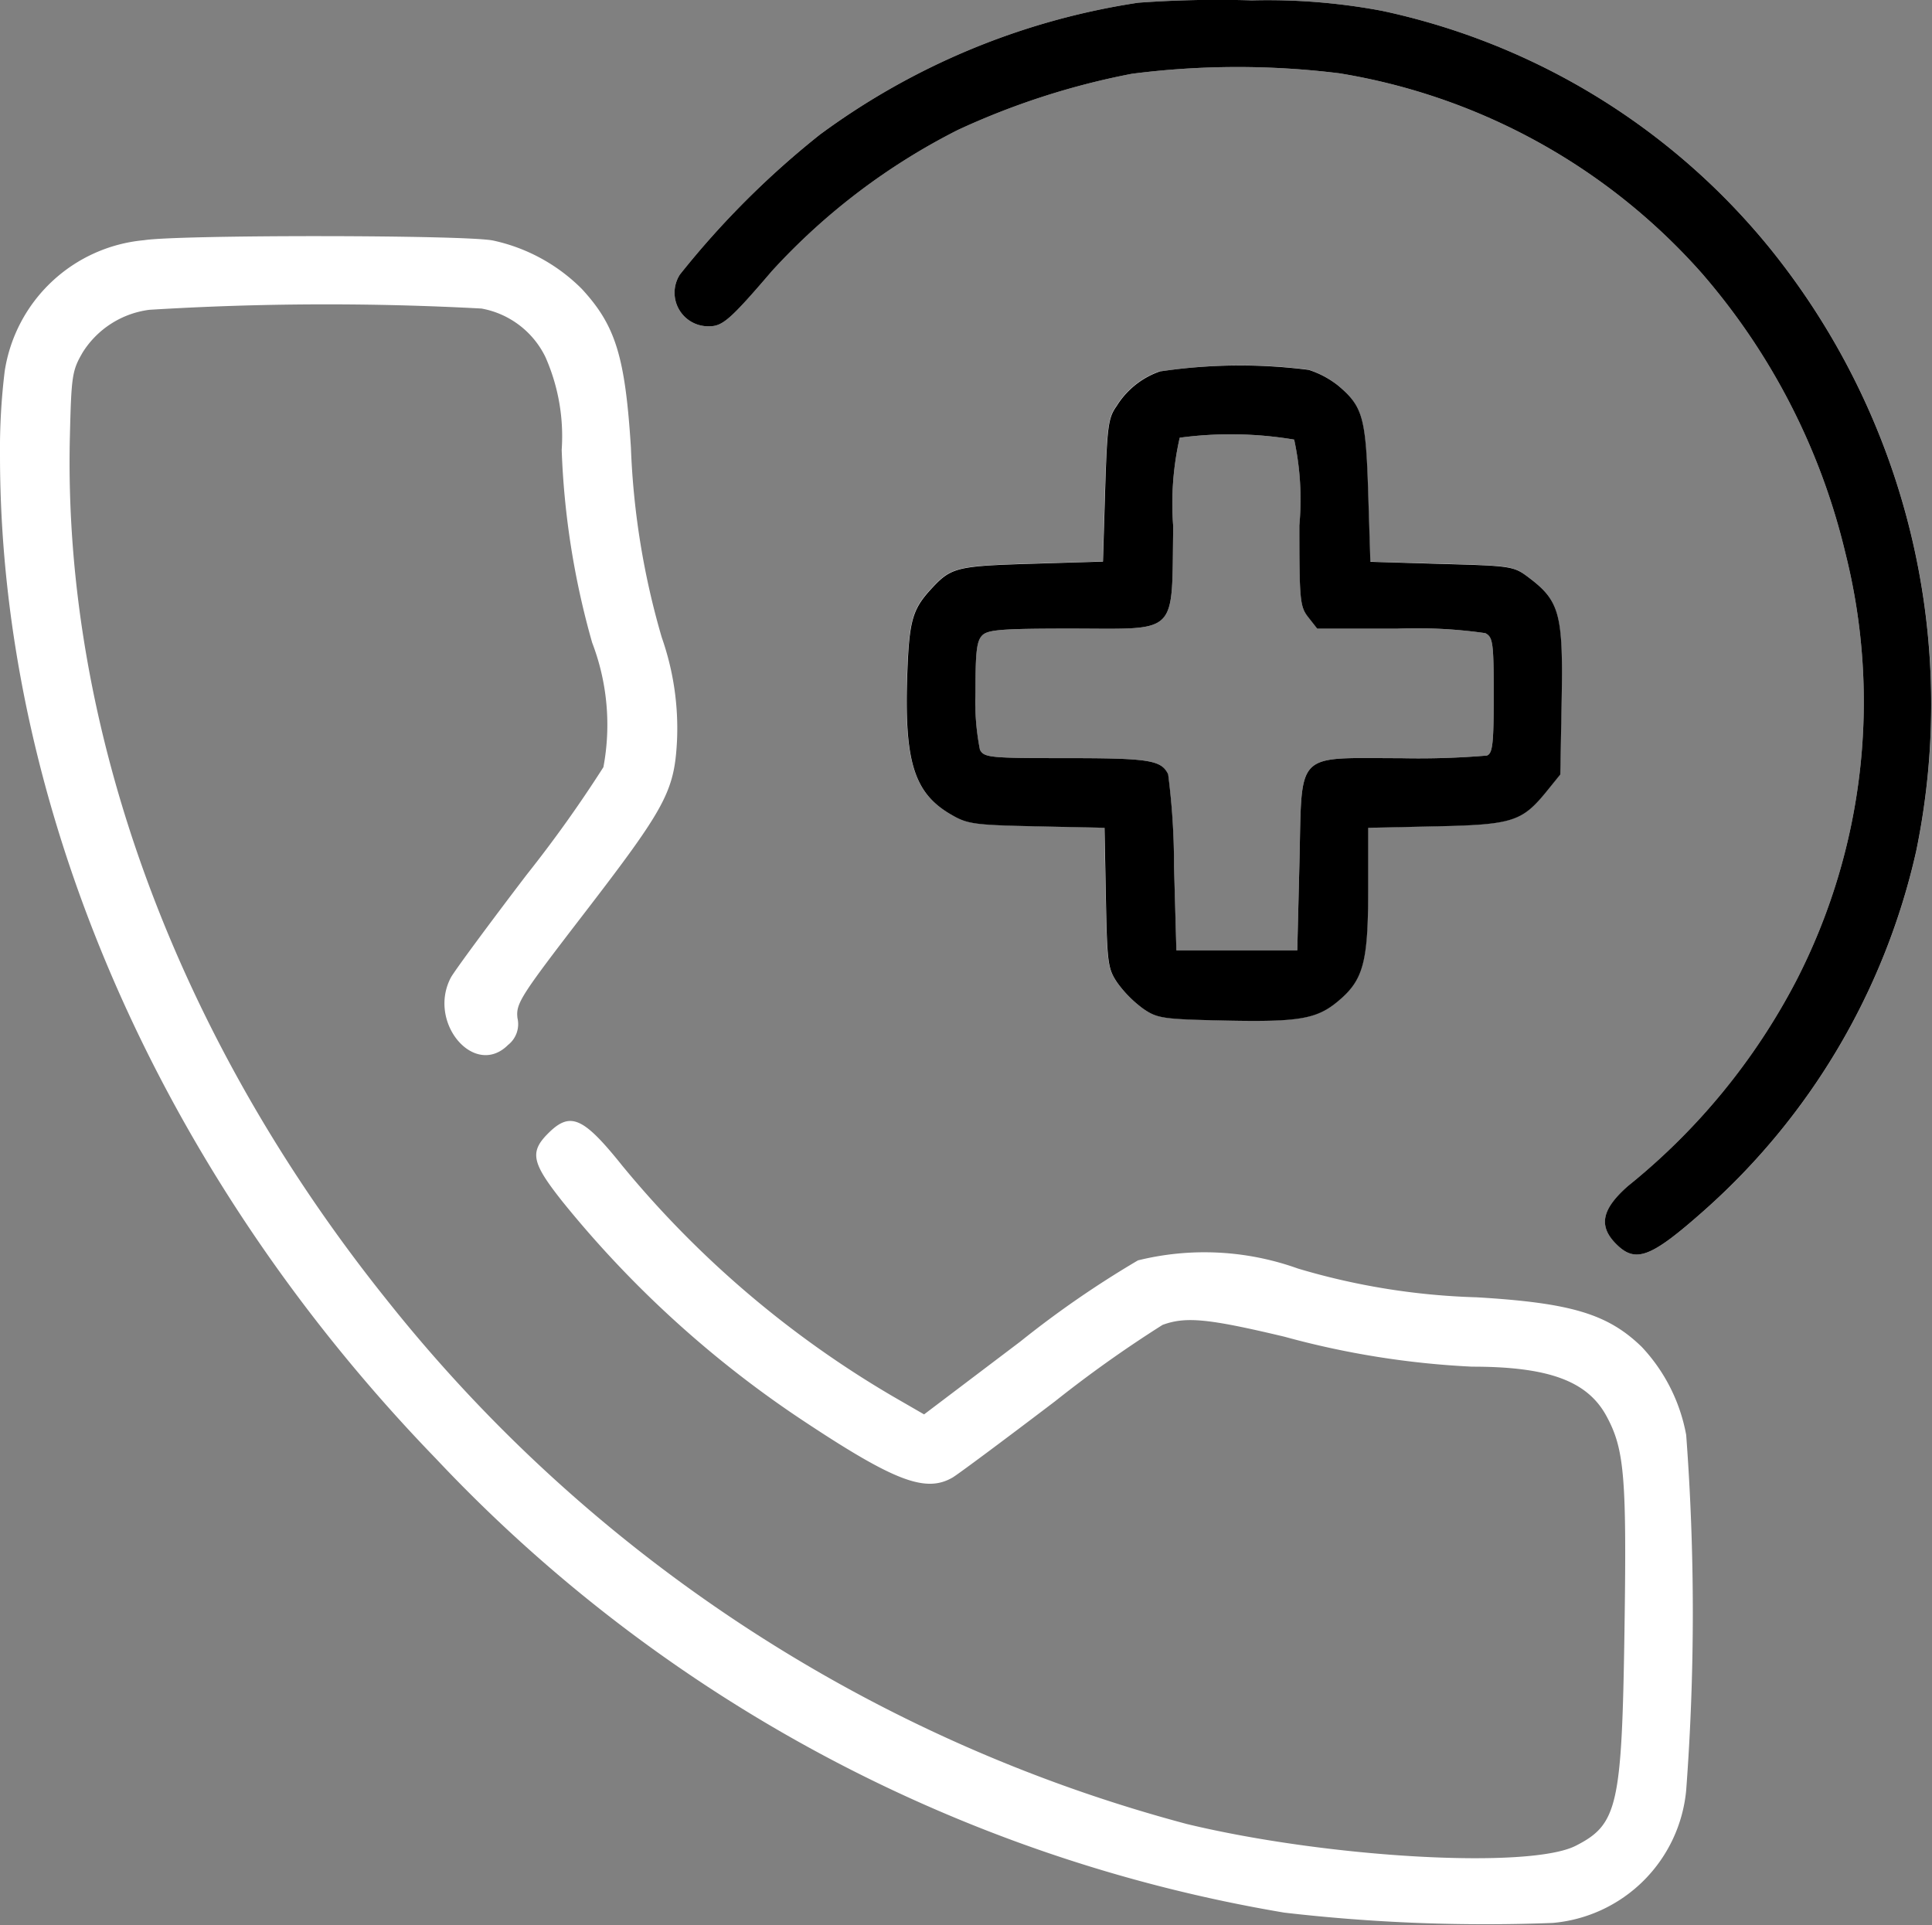 <svg xmlns="http://www.w3.org/2000/svg" width="41.083" height="40.937" viewBox="0 0 41.083 40.937">
  <rect x="0" y="0" width="41.083" height="40.937" fill="#808080" stroke="none"/>
  <g id="icon-why-us-4" transform="translate(-3.214 -3.792)">
    <path id="Path_1" data-name="Path 1" d="M27.414,3.85a15.225,15.225,0,0,0-6.77,2.807A18.541,18.541,0,0,0,17.672,9.63a.714.714,0,0,0,.626,1.1c.282,0,.454-.152,1.33-1.175a13.76,13.76,0,0,1,3.954-3,15.926,15.926,0,0,1,3.7-1.194,17.613,17.613,0,0,1,4.413-.01A13.11,13.11,0,0,1,39.4,9.6a14.024,14.024,0,0,1,3.051,5.935,12.969,12.969,0,0,1-1.037,9.105,13.754,13.754,0,0,1-3.578,4.37c-.564.494-.637.853-.253,1.237.414.414.736.291,1.873-.717a14.442,14.442,0,0,0,4.507-7.644,15.43,15.43,0,0,0-3.1-12.8A14.533,14.533,0,0,0,32.6,4.022,13.126,13.126,0,0,0,29.835,3.8,23.215,23.215,0,0,0,27.414,3.85ZM6.275,8.9a3.3,3.3,0,0,0-2.961,2.785,13.623,13.623,0,0,0-.1,1.79c0,7.469,3.383,15.255,9.269,21.334a32.063,32.063,0,0,0,18.041,9.655,37.083,37.083,0,0,0,5.709.219,3.123,3.123,0,0,0,2.837-2.823,50.718,50.718,0,0,0,0-7.553,3.705,3.705,0,0,0-.945-1.873c-.721-.7-1.5-.936-3.513-1.055a14.732,14.732,0,0,1-3.8-.612,5.884,5.884,0,0,0-3.4-.173,21.152,21.152,0,0,0-2.5,1.725l-2.048,1.55-.665-.384a21.529,21.529,0,0,1-5.749-4.9c-.835-1.043-1.108-1.163-1.579-.693-.4.4-.349.627.3,1.447A22.689,22.689,0,0,0,20.288,34c1.943,1.289,2.605,1.542,3.178,1.214.107-.061,1.091-.793,2.186-1.626a26.018,26.018,0,0,1,2.283-1.622c.493-.181.964-.136,2.588.25a18.331,18.331,0,0,0,3.993.638c1.636,0,2.46.307,2.863,1.059.378.7.427,1.289.379,4.541-.055,3.741-.143,4.133-1.036,4.588-.983.5-5.25.263-8.265-.461a32.346,32.346,0,0,1-17.021-11.15C6.958,25.843,4.551,19.289,4.7,13.08c.031-1.3.047-1.409.276-1.8a1.969,1.969,0,0,1,1.414-.9,61.3,61.3,0,0,1,7.063-.027,1.885,1.885,0,0,1,1.359,1.031,4.16,4.16,0,0,1,.346,1.974,17.165,17.165,0,0,0,.648,4.1,4.881,4.881,0,0,1,.239,2.648,27.245,27.245,0,0,1-1.63,2.285c-.82,1.075-1.547,2.061-1.616,2.193-.5.958.508,2.139,1.219,1.428a.562.562,0,0,0,.2-.569c-.036-.312.056-.457,1.413-2.221,1.738-2.259,1.922-2.6,1.979-3.675a5.832,5.832,0,0,0-.324-2.2,16.539,16.539,0,0,1-.656-4.039c-.123-1.937-.327-2.594-1.042-3.37A3.791,3.791,0,0,0,13.7,8.907C13.121,8.785,7,8.782,6.275,8.9Zm21.6,2.786a1.758,1.758,0,0,0-.922.739c-.176.247-.2.431-.243,1.79l-.046,1.515-1.515.046c-1.589.048-1.714.079-2.123.52s-.48.671-.522,1.793c-.07,1.893.139,2.567.938,3.025.341.2.5.218,1.815.246l1.44.031.029,1.491c.027,1.4.042,1.51.25,1.813a2.516,2.516,0,0,0,.544.544c.3.206.418.223,1.752.251,1.568.033,1.944-.032,2.4-.419.528-.444.629-.82.632-2.334l0-1.346,1.446-.031c1.627-.035,1.826-.1,2.354-.751l.285-.352.029-1.59c.033-1.809-.043-2.1-.686-2.587-.332-.253-.365-.259-1.86-.3l-1.522-.046-.046-1.469c-.05-1.608-.115-1.837-.642-2.28a1.979,1.979,0,0,0-.623-.332A11.5,11.5,0,0,0,27.878,11.691ZM28.3,13.1a6.32,6.32,0,0,0-.138,1.889c-.037,2.352.147,2.17-2.19,2.17-1.448,0-1.751.023-1.872.144s-.144.363-.144,1.2a5.251,5.251,0,0,0,.095,1.233c.089.166.209.178,1.842.178,1.756,0,2.014.041,2.159.342a15.038,15.038,0,0,1,.126,1.953L28.228,24H30.8l.046-1.867c.059-2.4-.122-2.218,2.16-2.218a17.39,17.39,0,0,0,1.826-.056c.122-.047.145-.248.145-1.282,0-1.118-.016-1.235-.177-1.321a10.243,10.243,0,0,0-1.875-.095h-1.7l-.19-.242c-.177-.225-.19-.361-.19-1.955a6.038,6.038,0,0,0-.11-1.824A8.153,8.153,0,0,0,28.3,13.1Z" fill="#fff" fill-rule="evenodd"/>
    <path id="Path_2" data-name="Path 2" d="M27.415,3.85a15.225,15.225,0,0,0-6.77,2.807A18.546,18.546,0,0,0,17.672,9.63a.714.714,0,0,0,.627,1.1c.282,0,.454-.152,1.33-1.175a13.759,13.759,0,0,1,3.954-3,15.927,15.927,0,0,1,3.7-1.194,17.612,17.612,0,0,1,4.413-.01A13.11,13.11,0,0,1,39.4,9.6a14.026,14.026,0,0,1,3.051,5.935,12.968,12.968,0,0,1-1.037,9.105,13.753,13.753,0,0,1-3.579,4.37c-.563.494-.637.853-.253,1.237.414.414.736.291,1.873-.717a14.442,14.442,0,0,0,4.507-7.644,15.43,15.43,0,0,0-3.1-12.8A14.534,14.534,0,0,0,32.6,4.022,13.126,13.126,0,0,0,29.835,3.8,23.215,23.215,0,0,0,27.415,3.85Zm.464,7.84a1.757,1.757,0,0,0-.922.739c-.177.247-.2.431-.243,1.79l-.046,1.515-1.515.046c-1.589.048-1.714.079-2.123.52s-.48.671-.522,1.793c-.07,1.893.139,2.567.938,3.025.341.2.5.218,1.815.246l1.44.031.029,1.491c.027,1.4.042,1.51.25,1.813a2.514,2.514,0,0,0,.544.544c.3.206.418.223,1.752.251,1.568.033,1.943-.032,2.4-.419.528-.444.629-.82.632-2.334l0-1.346,1.446-.031c1.627-.035,1.826-.1,2.354-.751l.285-.352.029-1.59c.033-1.809-.043-2.1-.686-2.587-.332-.253-.365-.259-1.86-.3l-1.522-.046-.046-1.469c-.05-1.608-.115-1.837-.642-2.28a1.979,1.979,0,0,0-.623-.332A11.5,11.5,0,0,0,27.878,11.691ZM28.3,13.1a6.324,6.324,0,0,0-.138,1.889c-.037,2.352.147,2.17-2.189,2.17-1.448,0-1.751.023-1.872.144s-.144.363-.144,1.2a5.257,5.257,0,0,0,.095,1.233c.089.166.209.178,1.842.178,1.756,0,2.014.041,2.16.342a15.047,15.047,0,0,1,.125,1.953L28.229,24H30.8l.046-1.867c.059-2.4-.122-2.218,2.16-2.218a17.386,17.386,0,0,0,1.826-.056c.122-.047.145-.248.145-1.282,0-1.118-.016-1.235-.178-1.321a10.241,10.241,0,0,0-1.875-.095h-1.7l-.19-.242c-.177-.225-.19-.361-.19-1.955a6.032,6.032,0,0,0-.11-1.824A8.153,8.153,0,0,0,28.3,13.1Z" fill-rule="evenodd"/>
  </g>
</svg>
